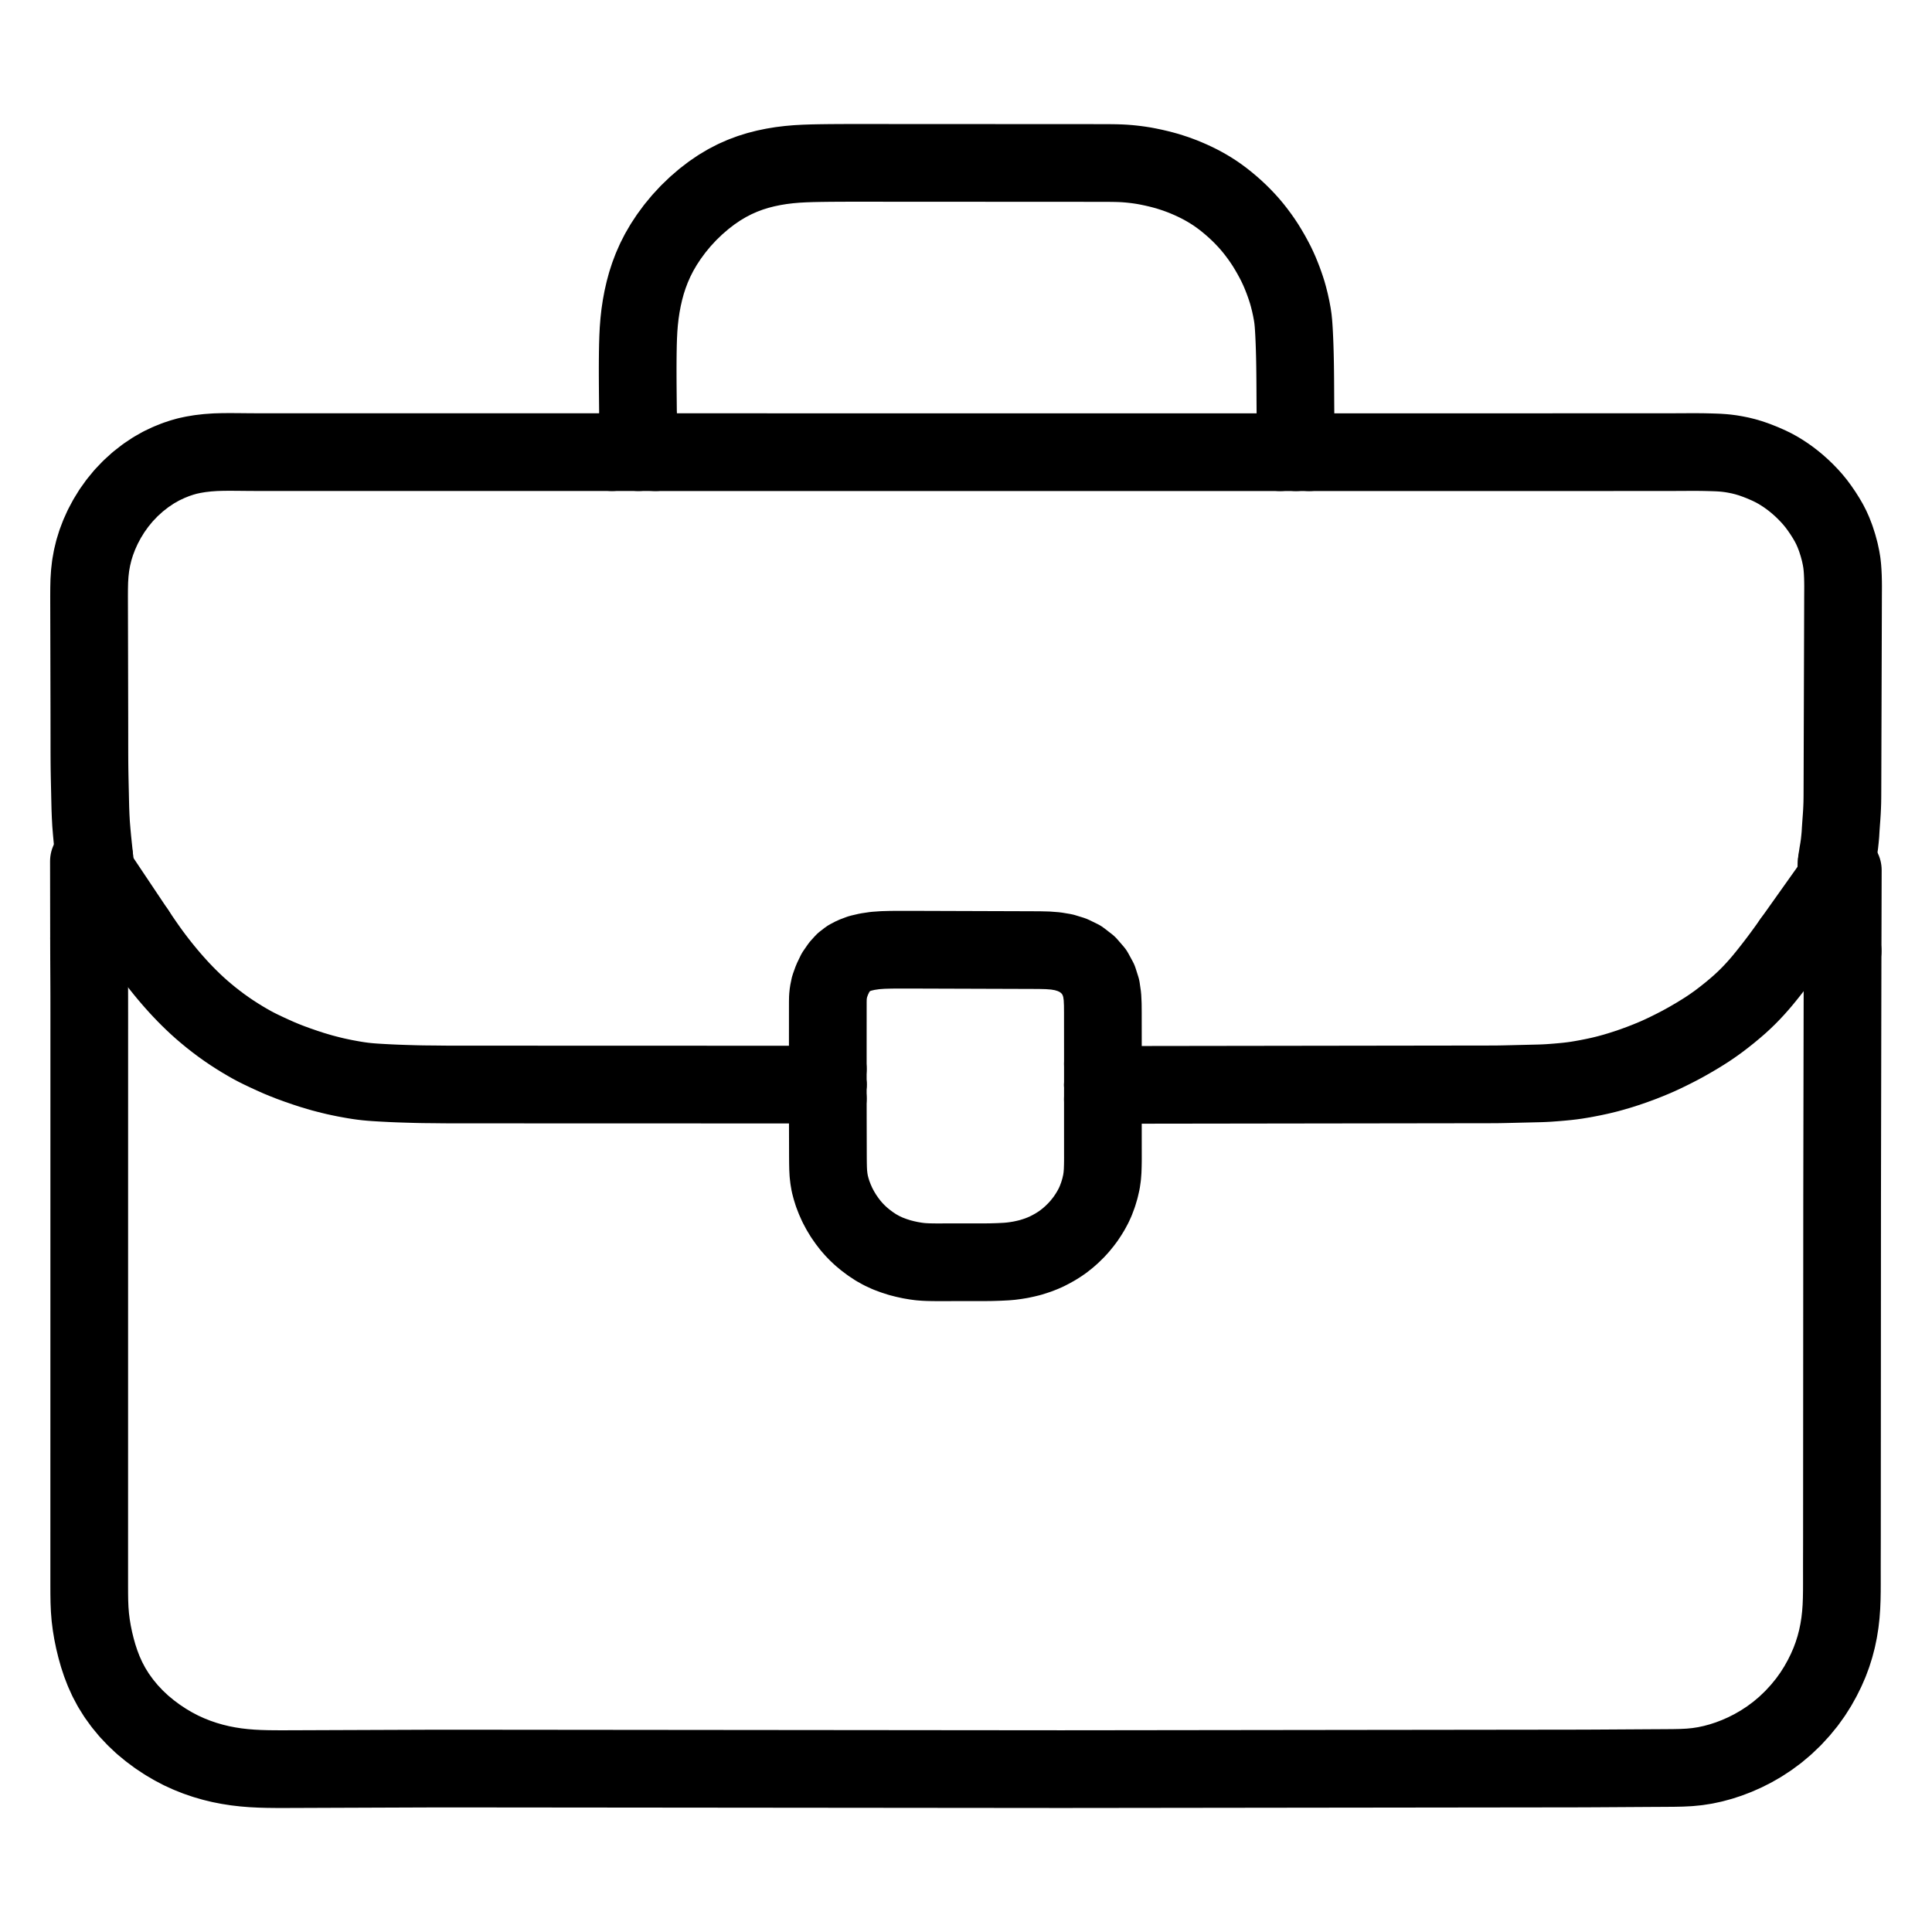 <svg xmlns="http://www.w3.org/2000/svg" viewBox="-47.5 -47.5 1119.0 1119.0" width="1024" height="1024"><g id="skeleton-paths" stroke-width="45.0"><path id="path-0-0" d="M431.954 571.620L431.954 569.803L431.953 567.606L431.951 564.880L431.949 562.179L431.949 559.900L431.949 557.461L431.951 555.321L431.952 552.912L431.953 550.771L431.954 548.362L431.955 546.222L431.956 543.812L431.957 541.672L431.958 539.263L431.960 537.122L431.961 534.690L431.966 532.565L432.020 530.068L432.282 527.473L432.999 523.963L434.431 519.982L436.397 515.891L438.848 512.350L441.210 509.753L443.941 507.647L446.886 506.101L450.634 504.690L454.836 503.711L459.353 503.040L463.913 502.721L468.442 502.596L472.992 502.559L477.541 502.558L482.091 502.568L486.641 502.583L491.190 502.598L495.740 502.612L500.290 502.627L504.839 502.642L509.389 502.657L513.939 502.671L518.488 502.686L523.038 502.701L527.588 502.716L532.137 502.730L536.687 502.745L541.236 502.760L545.786 502.775L550.336 502.790L554.885 502.815L559.380 502.927L563.942 503.279L568.605 504.058L573.476 505.557L578.273 507.897L582.657 511.290L586.245 515.425L588.805 520.134L590.323 524.914L591.018 529.707L591.232 534.320L591.273 538.899L591.276 543.415L591.280 547.999L591.285 552.569L591.288 557.149L591.291 561.949L591.291 565.423L591.293 568.724" stroke="#000000" stroke-width="45" fill="none" stroke-linecap="round" stroke-linejoin="round"></path><path id="path-1-0" d="M431.955 588.792L431.958 590.984L431.962 592.911L431.965 595.867L431.967 598.239L431.971 600.787L431.976 602.958L431.982 605.367L431.988 607.507L431.994 609.917L432 612.057L432.005 614.466L432.011 616.607L432.017 619.016L432.022 621.156L432.032 623.629L432.060 626.248L432.120 629.194L432.284 632.319L432.618 635.211L433.115 638.106L433.846 640.907L434.780 643.920L436.016 647.126L437.504 650.457L439.226 653.696L441.127 656.836L443.183 659.774L445.124 662.297L447.112 664.578L448.946 666.478L451.147 668.557L453.674 670.667L456.677 672.922L459.897 675.052L463.166 676.869L466.670 678.496L470.135 679.796L473.542 680.895L476.721 681.711L479.782 682.376L482.833 682.897L485.369 683.234L487.879 683.428L489.975 683.524L492.395 683.578L494.535 683.600L496.945 683.598L499.085 683.596L501.494 683.595L503.635 683.593L506.044 683.591L508.184 683.589L510.594 683.587L512.734 683.586L515.143 683.584L517.284 683.582L519.693 683.580L521.833 683.579L524.243 683.566L526.383 683.538L528.792 683.473L530.940 683.401L533.356 683.290L535.533 683.173L538.075 682.953L540.724 682.603L543.661 682.125L546.584 681.494L549.119 680.880L551.752 680.059L553.996 679.310L556.549 678.299L558.650 677.378L561.272 676.030L563.575 674.749L566.301 673.043L568.476 671.517L571.041 669.489L573.271 667.521L575.797 665.043L577.820 662.827L579.832 660.356L581.331 658.360L582.979 655.876L584.312 653.696L585.857 650.834L587.123 648.074L588.503 644.386L589.583 640.776L590.445 637.029L590.904 633.809L591.147 630.686L591.246 627.661L591.293 625.105L591.298 622.612L591.295 620.533L591.293 618.123L591.292 615.983L591.291 613.574L591.290 611.433L591.289 609.024L591.288 606.884L591.287 604.474L591.286 602.334L591.285 599.830L591.285 597.124L591.285 593.845L591.284 591.263L591.284 589.118" stroke="#000000" stroke-width="45" fill="none" stroke-linecap="round" stroke-linejoin="round"></path><path id="path-2-0" d="M31.274 492.107L32.528 493.981L34.146 496.377L36.375 499.617L38.385 502.477L40.356 505.195L42.042 507.459L43.910 509.899L45.651 512.112L47.629 514.565L49.423 516.734L51.408 519.074L53.262 521.202L55.455 523.649L57.511 525.872L59.869 528.333L62.003 530.480L64.447 532.854L66.657 534.925L69.245 537.249L71.817 539.444L74.682 541.805L77.563 544.063L80.547 546.308L83.655 548.526L86.831 550.685L89.906 552.666L92.890 554.508L95.742 556.186L98.326 557.656L100.979 559.068L103.756 560.445L107.172 562.070L110.542 563.615L113.960 565.138L117.053 566.424L120.775 567.885L124.861 569.374L129.347 570.923L133.309 572.211L136.752 573.241L139.355 573.988L141.951 574.667L144.159 575.227L146.758 575.851L149.307 576.403L152.197 577L155.109 577.538L157.646 577.990L160.202 578.393L162.362 578.694L164.821 578.981L166.961 579.180L169.415 579.367L171.558 579.504L173.967 579.643L175.946 579.748L178.276 579.867L180.350 579.963L182.870 580.069L185.088 580.147L187.564 580.227L189.709 580.291L192.119 580.362L194.259 580.418L196.668 580.469L198.809 580.499L201.218 580.522L203.358 580.539L205.768 580.564L207.908 580.589L210.317 580.614L212.458 580.627L214.867 580.634L217.007 580.635L219.416 580.635L221.557 580.636L223.966 580.637L226.107 580.637L228.516 580.638L230.656 580.639L233.065 580.639L235.206 580.640L237.615 580.641L239.755 580.641L242.165 580.642L244.305 580.643L246.714 580.643L248.855 580.644L251.264 580.645L253.404 580.645L255.814 580.646L257.954 580.647L260.363 580.647L262.504 580.648L264.913 580.649L267.053 580.649L269.463 580.650L271.603 580.651L274.012 580.651L276.153 580.652L278.562 580.653L280.702 580.653L283.111 580.654L285.252 580.655L287.661 580.655L289.802 580.656L292.211 580.657L294.351 580.657L296.760 580.658L298.901 580.659L301.310 580.660L303.450 580.660L305.860 580.661L308 580.661L310.409 580.662L312.550 580.663L314.959 580.664L317.099 580.664L319.509 580.665L321.649 580.666L324.058 580.666L326.199 580.667L328.608 580.668L330.748 580.668L333.158 580.669L335.298 580.670L337.707 580.670L339.848 580.671L342.257 580.672L344.397 580.672L346.806 580.673L348.947 580.674L351.356 580.674L353.497 580.675L355.906 580.676L358.046 580.676L360.455 580.677L362.596 580.678L365.005 580.678L367.145 580.679L369.555 580.680L371.695 580.680L374.104 580.681L376.245 580.682L378.654 580.682L380.794 580.683L383.204 580.684L385.344 580.684L387.753 580.685L389.894 580.686L392.303 580.686L394.443 580.687L396.853 580.688L398.993 580.688L401.402 580.689L403.543 580.690L405.952 580.691L408.092 580.691L410.501 580.692L412.038 580.692L413.584 580.693" stroke="#000000" stroke-width="45" fill="none" stroke-linecap="round" stroke-linejoin="round"></path><path id="path-3-0" d="M609.744 580.841L611.290 580.839L612.826 580.837L615.235 580.833L617.376 580.830L619.785 580.827L621.925 580.824L624.335 580.821L626.475 580.818L628.884 580.815L631.025 580.812L633.434 580.808L635.574 580.805L637.984 580.802L640.124 580.799L642.533 580.796L644.674 580.793L647.083 580.790L649.223 580.787L651.633 580.783L653.773 580.780L656.182 580.777L658.323 580.774L660.732 580.771L662.872 580.768L665.281 580.765L667.422 580.762L669.831 580.758L671.972 580.755L674.381 580.752L676.521 580.749L678.930 580.746L681.071 580.743L683.480 580.739L685.620 580.737L688.030 580.733L690.170 580.730L692.579 580.727L694.720 580.724L697.129 580.721L699.269 580.718L701.679 580.714L703.819 580.712L706.228 580.708L708.369 580.705L710.778 580.702L712.918 580.699L715.328 580.696L717.468 580.693L719.877 580.689L722.018 580.687L724.427 580.683L726.567 580.680L728.976 580.677L731.117 580.674L733.526 580.671L735.667 580.668L738.076 580.664L740.216 580.661L742.625 580.658L744.766 580.655L747.175 580.652L749.315 580.649L751.725 580.646L753.865 580.643L756.274 580.639L758.415 580.636L760.824 580.633L762.964 580.630L765.374 580.627L767.514 580.624L769.923 580.621L772.064 580.618L774.473 580.614L776.613 580.611L779.023 580.608L781.163 580.605L783.572 580.602L785.713 580.599L788.122 580.596L790.262 580.593L792.671 580.589L794.812 580.586L797.221 580.583L799.361 580.580L801.771 580.577L803.911 580.574L806.320 580.571L808.461 580.568L810.870 580.564L813.010 580.561L815.420 580.558L817.560 580.550L819.969 580.531L822.110 580.497L824.519 580.448L826.659 580.396L829.069 580.339L831.209 580.287L833.618 580.229L835.759 580.178L838.168 580.120L840.308 580.069L842.718 580.011L844.858 579.953L847.317 579.854L849.479 579.734L852.043 579.550L854.567 579.349L857.508 579.091L860.392 578.805L862.993 578.498L865.596 578.137L868.325 577.689L871.777 577.066L875.232 576.388L878.668 575.651L881.292 575.040L884.043 574.342L886.720 573.604L890.217 572.584L894.161 571.334L898.565 569.838L902.988 568.215L907.002 566.645L910.447 565.216L913.149 564.042L915.763 562.836L918.472 561.534L921.590 559.988L924.733 558.376L927.959 556.646L931.501 554.647L935.195 552.480L938.744 550.304L941.593 548.484L944.088 546.796L946.229 545.291L948.693 543.487L951.301 541.478L954.316 539.085L957.346 536.556L960.052 534.216L962.638 531.829L964.829 529.703L967.227 527.248L969.315 525.002L971.538 522.494L973.390 520.313L975.351 517.922L977.108 515.721L979.054 513.242L980.778 511.014L982.625 508.584L984.298 506.343L986.220 503.721L987.991 501.270L989.411 499.290L990.414 497.878" stroke="#000000" stroke-width="45" fill="none" stroke-linecap="round" stroke-linejoin="round"></path><path id="path-4-0" d="M4.070 495.936L4.075 499.023L4.084 502.450L4.098 507.133L4.118 511.679L4.140 516.203L4.163 520.752L4.183 525.302L4.196 529.852L4.202 534.401L4.203 538.951L4.203 543.500L4.203 548.050L4.202 552.600L4.202 557.149L4.201 561.699L4.201 566.249L4.201 570.798L4.200 575.348L4.200 579.898L4.199 584.447L4.199 588.997L4.199 593.547L4.198 598.096L4.198 602.646L4.198 607.195L4.197 611.745L4.197 616.295L4.196 620.844L4.196 625.394L4.196 629.944L4.195 634.493L4.195 639.043L4.194 643.593L4.194 648.142L4.194 652.692L4.193 657.242L4.193 661.791L4.192 666.341L4.192 670.890L4.192 675.440L4.191 679.990L4.191 684.539L4.190 689.089L4.190 693.639L4.190 698.188L4.189 702.738L4.189 707.288L4.189 711.837L4.188 716.387L4.188 720.937L4.187 725.486L4.187 730.036L4.187 734.585L4.186 739.135L4.186 743.685L4.185 748.234L4.185 752.784L4.185 757.334L4.184 761.883L4.184 766.433L4.183 770.983L4.183 775.532L4.183 780.082L4.182 784.631L4.182 789.181L4.182 793.731L4.181 798.280L4.181 802.830L4.180 807.380L4.180 811.929L4.180 816.479L4.179 821.029L4.179 825.578L4.178 830.128L4.178 834.678L4.178 839.227L4.177 843.777L4.177 848.326L4.176 852.876L4.176 857.426L4.176 861.975L4.175 866.525L4.175 871.075L4.190 875.624L4.261 880.174L4.450 884.674L4.804 889.127L5.359 893.562L6.104 898.041L7.032 902.568L8.128 907.064L9.378 911.497L10.847 915.948L12.581 920.465L14.689 925.131L17.177 929.809L20.110 934.506L23.403 939.056L27.049 943.471L30.952 947.602L35.021 951.430L39.372 955.021L43.727 958.255L48.326 961.301L52.794 963.937L57.365 966.336L61.897 968.402L66.493 970.231L71.144 971.820L75.721 973.149L80.266 974.257L84.795 975.145L89.328 975.854L93.900 976.381L98.427 976.753L102.971 976.981L107.504 977.109L112.054 977.159L116.603 977.169L121.153 977.157L125.702 977.140L130.252 977.122L134.802 977.105L139.351 977.088L143.901 977.071L148.451 977.054L153 977.036L157.550 977.019L162.100 977.002L166.649 976.985L171.199 976.967L175.749 976.950L180.298 976.933L184.848 976.916L189.397 976.899L193.947 976.881L198.497 976.864L203.046 976.850L207.596 976.840L212.146 976.837L216.695 976.839L221.245 976.843L225.795 976.847L230.344 976.852L234.894 976.856L239.444 976.860L243.993 976.864L248.543 976.869L253.092 976.873L257.642 976.877L262.192 976.881L266.741 976.886L271.291 976.890L275.841 976.894L280.390 976.898L284.940 976.903L289.490 976.907L294.039 976.911L298.589 976.915L303.139 976.920L307.688 976.924L312.238 976.928L316.787 976.932L321.337 976.937L325.887 976.941L330.436 976.945L334.986 976.949L339.536 976.954L344.085 976.958L348.635 976.962L353.185 976.966L357.734 976.971L362.284 976.975L366.834 976.979L371.383 976.983L375.933 976.988L380.482 976.992L385.032 976.996L389.582 977L394.131 977.005L398.681 977.009L403.231 977.013L407.780 977.018L412.330 977.022L416.880 977.026L421.429 977.030L425.979 977.035L430.529 977.039L435.078 977.043L439.628 977.047L444.177 977.052L448.727 977.056L453.277 977.060L457.826 977.064L462.376 977.069L466.926 977.073L471.475 977.077L476.025 977.081L480.575 977.086L485.124 977.090L489.674 977.094L494.224 977.098L498.773 977.103L503.323 977.107L507.872 977.111L512.422 977.115L516.972 977.120L521.521 977.124L526.071 977.128L530.621 977.132L535.170 977.137L539.720 977.141L544.270 977.145L548.819 977.150L553.369 977.154L557.919 977.158L562.468 977.161L567.018 977.163L571.567 977.162L576.117 977.158L580.667 977.153L585.216 977.148L589.766 977.142L594.316 977.137L598.865 977.131L603.415 977.126L607.965 977.120L612.514 977.115L617.064 977.109L621.614 977.104L626.163 977.098L630.713 977.092L635.262 977.087L639.812 977.081L644.362 977.076L648.911 977.070L653.461 977.065L658.011 977.059L662.560 977.054L667.110 977.048L671.660 977.043L676.209 977.037L680.759 977.032L685.309 977.026L689.858 977.021L694.408 977.015L698.957 977.009L703.507 977.004L708.057 976.998L712.606 976.993L717.156 976.987L721.706 976.982L726.255 976.976L730.805 976.971L735.355 976.965L739.904 976.960L744.454 976.954L749.003 976.949L753.553 976.943L758.103 976.938L762.652 976.932L767.202 976.927L771.752 976.921L776.301 976.915L780.851 976.910L785.401 976.904L789.950 976.899L794.500 976.893L799.050 976.888L803.599 976.882L808.149 976.877L812.698 976.871L817.248 976.866L821.798 976.860L826.347 976.855L830.897 976.849L835.447 976.844L839.996 976.838L844.546 976.832L849.096 976.827L853.645 976.821L858.195 976.816L862.745 976.809L867.294 976.799L871.844 976.784L876.393 976.761L880.943 976.735L885.493 976.707L890.042 976.679L894.592 976.651L899.142 976.623L903.691 976.595L908.241 976.567L912.791 976.542L917.324 976.516L921.877 976.481L926.418 976.386L930.990 976.159L935.529 975.717L940.086 975.006L944.653 974.027L949.236 972.786L953.860 971.278L958.454 969.516L963.109 967.459L967.708 965.139L972.445 962.420L977.136 959.361L981.903 955.836L986.485 951.974L991.012 947.647L995.229 943.061L999.069 938.373L1002.420 933.693L1005.311 929.124L1007.924 924.446L1010.181 919.891L1012.171 915.321L1013.844 910.825L1015.283 906.247L1016.483 901.634L1017.443 896.990L1018.175 892.390L1018.696 887.785L1019.030 883.221L1019.213 878.655L1019.291 874.108L1019.311 869.558L1019.308 865.009L1019.304 860.459L1019.309 855.909L1019.322 851.360L1019.332 846.810L1019.338 842.260L1019.340 837.711L1019.343 833.161L1019.345 828.611L1019.348 824.062L1019.350 819.512L1019.353 814.962L1019.355 810.413L1019.357 805.863L1019.360 801.314L1019.362 796.764L1019.365 792.214L1019.367 787.665L1019.370 783.115L1019.372 778.565L1019.374 774.016L1019.377 769.466L1019.379 764.916L1019.382 760.367L1019.384 755.817L1019.387 751.267L1019.389 746.718L1019.391 742.168L1019.394 737.619L1019.396 733.069L1019.399 728.519L1019.401 723.970L1019.404 719.420L1019.406 714.870L1019.409 710.321L1019.411 705.771L1019.413 701.221L1019.416 696.672L1019.418 692.122L1019.421 687.572L1019.423 683.023L1019.426 678.473L1019.428 673.924L1019.430 669.374L1019.433 664.824L1019.435 660.275L1019.438 655.725L1019.441 651.175L1019.445 646.626L1019.452 642.076L1019.459 637.526L1019.468 632.977L1019.476 628.427L1019.485 623.877L1019.493 619.328L1019.502 614.778L1019.510 610.229L1019.518 605.679L1019.527 601.129L1019.535 596.580L1019.544 592.030L1019.552 587.480L1019.561 582.931L1019.569 578.381L1019.577 573.831L1019.586 569.282L1019.594 564.732L1019.603 560.182L1019.611 555.633L1019.620 551.083L1019.628 546.534L1019.636 541.984L1019.645 537.434L1019.653 532.885L1019.662 528.335L1019.670 523.785L1019.679 519.236L1019.688 514.654L1019.698 509.893L1019.707 506.426L1019.716 503.278" stroke="#000000" stroke-width="45" fill="none" stroke-linecap="round" stroke-linejoin="round"></path><path id="path-5-0" d="M332.181 214.389L334.438 214.389L336.309 214.389L339.062 214.390L341.196 214.390L343.670 214.390L345.851 214.390L348.323 214.390L350.463 214.390L352.873 214.390L355.013 214.391L357.422 214.391L359.563 214.391L361.972 214.391L364.112 214.391L366.522 214.391L368.662 214.391L371.071 214.391L373.212 214.391L375.621 214.392L377.761 214.392L380.171 214.392L382.311 214.392L384.720 214.392L386.861 214.392L389.270 214.392L391.410 214.392L393.819 214.392L395.960 214.392L398.369 214.393L400.510 214.393L402.919 214.393L405.059 214.393L407.468 214.393L409.609 214.393L412.018 214.393L414.158 214.393L416.568 214.393L418.708 214.393L421.117 214.394L423.258 214.394L425.667 214.394L427.807 214.394L430.217 214.394L432.357 214.394L434.766 214.394L436.907 214.394L439.316 214.394L441.456 214.394L443.866 214.395L446.006 214.395L448.415 214.395L450.556 214.395L452.965 214.395L455.105 214.395L457.514 214.395L459.655 214.395L462.064 214.395L464.205 214.395L466.614 214.396L468.754 214.396L471.163 214.396L473.304 214.396L475.713 214.396L477.853 214.396L480.263 214.396L482.403 214.396L484.812 214.396L486.953 214.397L489.362 214.397L491.502 214.397L493.912 214.397L496.052 214.397L498.461 214.397L500.602 214.397L503.011 214.397L505.151 214.397L507.561 214.397L509.701 214.398L512.110 214.398L514.251 214.398L516.660 214.398L518.800 214.398L521.209 214.398L523.350 214.398L525.759 214.398L527.899 214.398L530.309 214.398L532.449 214.399L534.858 214.399L536.999 214.399L539.408 214.399L541.548 214.399L543.958 214.399L546.098 214.399L548.507 214.399L550.648 214.399L553.057 214.399L555.197 214.400L557.607 214.400L559.747 214.400L562.156 214.400L564.297 214.400L566.706 214.400L568.846 214.400L571.256 214.400L573.396 214.400L575.805 214.401L577.946 214.401L580.355 214.401L582.495 214.401L584.904 214.401L587.045 214.401L589.454 214.401L591.594 214.401L594.004 214.401L596.144 214.401L598.553 214.402L600.694 214.402L603.103 214.402L605.243 214.402L607.653 214.402L609.793 214.402L612.202 214.402L614.343 214.402L616.752 214.402L618.892 214.402L621.302 214.403L623.442 214.403L625.851 214.403L627.992 214.403L630.401 214.403L632.541 214.403L634.951 214.403L637.091 214.403L639.500 214.403L641.641 214.403L644.050 214.404L646.190 214.404L648.599 214.404L650.740 214.404L653.149 214.404L655.289 214.404L657.699 214.404L659.839 214.404L662.248 214.404L664.389 214.404L666.798 214.405L668.938 214.405L671.348 214.405L673.488 214.405L675.897 214.405L678.038 214.405L680.447 214.405L682.587 214.405L685.059 214.406L687.335 214.406L690.125 214.406L691.969 214.406L693.978 214.406" stroke="#000000" stroke-width="45" fill="none" stroke-linecap="round" stroke-linejoin="round"></path><path id="path-6-0" d="M710.728 214.406L713.046 214.406L715.540 214.406L719.087 214.406L722.282 214.406L724.956 214.406L727.460 214.406L729.600 214.406L732.010 214.405L734.150 214.405L736.559 214.405L738.700 214.405L741.109 214.404L743.249 214.404L745.658 214.404L747.799 214.404L750.208 214.403L752.349 214.403L754.758 214.403L756.898 214.403L759.307 214.402L761.448 214.402L763.857 214.402L765.997 214.402L768.407 214.401L770.547 214.401L772.956 214.401L775.097 214.401L777.506 214.400L779.646 214.400L782.056 214.400L784.196 214.400L786.605 214.399L788.746 214.399L791.155 214.399L793.295 214.399L795.705 214.398L797.845 214.398L800.254 214.398L802.395 214.398L804.804 214.397L806.944 214.397L809.416 214.397L811.597 214.397L814.199 214.397L816.732 214.397L819.670 214.396L822.519 214.396L825.079 214.395L827.552 214.395L829.692 214.395L832.102 214.395L834.242 214.394L836.651 214.394L838.792 214.394L841.201 214.394L843.341 214.393L845.751 214.393L847.891 214.393L850.300 214.393L852.441 214.392L854.850 214.392L856.990 214.392L859.400 214.392L861.540 214.391L863.949 214.391L866.090 214.391L868.499 214.391L870.639 214.390L873.048 214.390L875.189 214.390L877.598 214.390L879.739 214.389L882.148 214.389L884.288 214.389L886.697 214.389L888.838 214.388L891.247 214.388L893.387 214.388L895.797 214.388L897.937 214.387L900.346 214.387L902.487 214.387L904.896 214.387L907.036 214.386L909.446 214.386L911.586 214.386L913.995 214.385L916.136 214.384L918.545 214.380L920.685 214.373L923.095 214.362L925.235 214.351L927.644 214.339L929.785 214.329L932.194 214.321L934.334 214.319L936.763 214.332L938.884 214.355L941.350 214.408L943.465 214.459L945.955 214.540L948.030 214.625L950.490 214.790L952.587 214.994L955.109 215.323L957.527 215.740L960.385 216.308L963.338 217.039L966.523 217.978L970.027 219.220L973.538 220.615L976.951 222.110L979.740 223.473L982.325 224.898L984.565 226.266L986.939 227.832L989.077 229.353L991.428 231.160L993.609 232.963L996.066 235.157L998.250 237.259L1000.536 239.628L1002.425 241.739L1004.421 244.178L1006.325 246.749L1008.362 249.715L1010.226 252.672L1011.774 255.331L1013.149 258.006L1014.407 260.821L1015.767 264.365L1017.034 268.311L1018.089 272.216L1018.836 275.713L1019.281 278.388L1019.577 281.025L1019.760 283.549L1019.902 286.495L1019.974 289.394L1020 291.983L1019.992 294.475L1019.978 296.615L1019.969 299.024L1019.964 301.165L1019.958 303.574L1019.951 305.714L1019.944 308.124L1019.937 310.264L1019.929 312.673L1019.923 314.814L1019.915 317.223L1019.908 319.363L1019.901 321.773L1019.894 323.913L1019.886 326.322L1019.880 328.463L1019.872 330.872L1019.865 333.012L1019.858 335.422L1019.851 337.562L1019.843 339.971L1019.837 342.112L1019.829 344.521L1019.822 346.661L1019.815 349.070L1019.808 351.211L1019.800 353.620L1019.794 355.760L1019.786 358.170L1019.779 360.310L1019.772 362.719L1019.765 364.860L1019.757 367.269L1019.751 369.409L1019.743 371.819L1019.736 373.959L1019.729 376.368L1019.722 378.509L1019.714 380.918L1019.708 383.058L1019.700 385.468L1019.693 387.608L1019.686 390.017L1019.679 392.158L1019.671 394.567L1019.665 396.707L1019.657 399.117L1019.650 401.257L1019.643 403.666L1019.636 405.807L1019.628 408.267L1019.621 410.423L1019.609 412.857L1019.592 414.925L1019.550 417.411L1019.459 419.988L1019.317 422.955L1019.123 425.903L1018.931 428.466L1018.749 431.020L1018.602 433.191L1018.456 435.774L1018.221 438.309L1017.906 441.287L1017.480 444.209L1017.031 446.824L1016.636 449.403L1016.348 450.993L1016.252 452.733" stroke="#000000" stroke-width="45" fill="none" stroke-linecap="round" stroke-linejoin="round"></path><path id="path-7-0" d="M7.123 449.379L6.856 446.581L6.511 443.333L6.037 438.757L5.617 434.205L5.245 429.638L4.997 425.082L4.826 420.582L4.719 416.070L4.622 411.561L4.517 407.011L4.421 402.462L4.343 397.912L4.296 393.362L4.274 388.813L4.267 384.263L4.266 379.713L4.263 375.164L4.258 370.614L4.250 366.064L4.240 361.515L4.230 356.965L4.219 352.415L4.209 347.866L4.198 343.289L4.188 338.662L4.178 334.045L4.168 329.462L4.156 324.993L4.145 320.509L4.134 316.018L4.123 311.469L4.113 306.919L4.102 302.369L4.092 297.820L4.115 293.333L4.221 288.864L4.505 284.463L5.015 280.017L5.809 275.594L6.868 271.191L8.242 266.755L9.940 262.273L12.031 257.634L14.516 252.967L17.351 248.354L20.561 243.866L24.085 239.576L28.069 235.399L32.323 231.538L36.889 227.972L41.413 224.945L45.954 222.368L50.331 220.309L54.355 218.685L57.909 217.500L61.045 216.615L64.449 215.886L68.344 215.234L72.731 214.727L77.238 214.411L81.755 214.279L86.272 214.258L90.822 214.290L95.372 214.333L99.921 214.363L104.471 214.373L109.020 214.374L113.570 214.373L118.120 214.373L122.669 214.373L127.219 214.374L131.769 214.374L136.318 214.375L140.868 214.375L145.418 214.375L149.967 214.376L154.517 214.376L159.067 214.376L163.616 214.377L168.166 214.377L172.715 214.378L177.265 214.378L181.815 214.378L186.364 214.379L190.914 214.379L195.464 214.379L200.013 214.380L204.563 214.380L209.113 214.380L213.662 214.381L218.212 214.381L222.762 214.382L227.311 214.382L231.861 214.382L236.410 214.383L240.960 214.383L245.510 214.383L250.059 214.384L254.609 214.384L259.159 214.385L263.708 214.385L268.258 214.385L272.808 214.386L277.357 214.386L281.907 214.386L286.457 214.387L291.006 214.387L295.587 214.387L300.345 214.388L303.809 214.388L306.951 214.388" stroke="#000000" stroke-width="45" fill="none" stroke-linecap="round" stroke-linejoin="round"></path><path id="path-8-0" d="M322.053 194.635L322.026 191.881L321.992 188.628L321.946 184.079L321.903 179.529L321.868 174.979L321.845 170.430L321.839 165.880L321.857 161.330L321.902 156.781L321.983 152.231L322.123 147.740L322.347 143.264L322.698 138.848L323.200 134.340L323.872 129.842L324.710 125.329L325.725 120.892L326.906 116.522L328.342 112.082L330.018 107.651L332.020 103.105L334.283 98.653L336.941 94.090L339.931 89.556L343.371 84.889L347.133 80.335L351.308 75.827L355.698 71.604L360.239 67.693L364.722 64.249L369.170 61.217L373.641 58.555L378.118 56.239L382.646 54.245L387.063 52.593L391.487 51.217L395.888 50.083L400.399 49.147L404.908 48.401L409.446 47.845L413.920 47.454L418.432 47.206L422.946 47.051L427.507 46.960L431.978 46.900L436.039 46.866L439.564 46.846L442.367 46.837L444.778 46.833L447.041 46.831L449.545 46.832L452.398 46.833L455.390 46.834L458.028 46.835L460.548 46.836L462.688 46.837L465.097 46.839L467.238 46.840L469.647 46.841L471.787 46.842L474.196 46.843L476.337 46.844L478.746 46.845L480.887 46.847L483.296 46.848L485.436 46.849L487.845 46.850L489.986 46.851L492.395 46.852L494.535 46.854L496.945 46.855L499.085 46.856L501.494 46.857L503.635 46.858L506.044 46.859L508.184 46.860L510.594 46.862L512.734 46.863L515.143 46.864L517.284 46.865L519.693 46.866L521.833 46.867L524.243 46.869L526.383 46.870L528.792 46.871L530.933 46.872L533.342 46.873L535.482 46.874L537.891 46.876L540.032 46.877L542.441 46.878L544.582 46.879L546.991 46.880L549.131 46.881L551.540 46.883L553.681 46.884L556.090 46.885L558.230 46.886L560.640 46.887L562.780 46.888L565.189 46.889L567.330 46.891L569.739 46.892L571.879 46.893L574.289 46.894L576.429 46.895L578.838 46.896L580.979 46.898L583.388 46.899L585.528 46.900L587.938 46.901L590.078 46.902L592.487 46.908L594.628 46.918L597.037 46.944L599.177 46.980L601.630 47.061L603.768 47.172L606.168 47.357L608.138 47.550L610.492 47.823L612.564 48.104L615.197 48.518L617.806 49.015L620.761 49.635L623.629 50.306L626.137 50.949L628.687 51.655L630.887 52.353L633.349 53.157L635.296 53.866L637.573 54.718L639.611 55.562L642.214 56.682L644.504 57.751L646.968 58.958L649.132 60.104L651.519 61.445L653.755 62.789L656.140 64.326L658.294 65.812L660.667 67.573L662.885 69.317L665.409 71.423L667.684 73.422L670.178 75.752L672.329 77.891L674.596 80.284L676.478 82.395L678.449 84.753L680.188 86.968L682.072 89.502L683.693 91.806L685.374 94.341L686.944 96.902L688.617 99.764L690.208 102.674L691.582 105.320L692.816 107.936L693.807 110.167L694.781 112.556L695.586 114.607L696.460 117.012L697.203 119.159L698.021 121.693L698.756 124.302L699.605 127.671L700.361 131.120L700.997 134.535L701.386 137.173L701.640 139.724L701.800 141.880L701.950 144.337L702.062 146.477L702.173 148.886L702.260 151.027L702.346 153.436L702.412 155.576L702.477 157.985L702.526 160.126L702.572 162.535L702.607 164.676L702.640 167.085L702.663 169.225L702.686 171.634L702.702 173.775L702.718 176.184L702.730 178.324L702.743 180.734L702.754 182.874L702.767 185.283L702.780 187.424L702.798 189.833L702.817 191.973L702.843 194.383L702.861 195.919L702.882 197.465" stroke="#000000" stroke-width="45" fill="none" stroke-linecap="round" stroke-linejoin="round"></path><path id="path-extension-1" d="M31.274 492.107L7.861 457.116" stroke="#000000" stroke-width="45" fill="none" stroke-linecap="round" stroke-linejoin="round"></path><path id="path-extension-2" d="M990.414 497.878L1015.723 462.262" stroke="#000000" stroke-width="45" fill="none" stroke-linecap="round" stroke-linejoin="round"></path><path id="path-extension-3" d="M4.070 495.936L4 451.346" stroke="#000000" stroke-width="45" fill="none" stroke-linecap="round" stroke-linejoin="round"></path><path id="path-extension-4" d="M1019.716 503.278L1019.841 456.466" stroke="#000000" stroke-width="45" fill="none" stroke-linecap="round" stroke-linejoin="round"></path><path id="path-extension-5" d="M1016.252 452.733L1015.723 462.262" stroke="#000000" stroke-width="45" fill="none" stroke-linecap="round" stroke-linejoin="round"></path><path id="path-extension-6" d="M7.123 449.379L7.861 457.116" stroke="#000000" stroke-width="45" fill="none" stroke-linecap="round" stroke-linejoin="round"></path><path id="path-extension-7" d="M322.053 194.635L322.250 214.389" stroke="#000000" stroke-width="45" fill="none" stroke-linecap="round" stroke-linejoin="round"></path><path id="path-extension-8" d="M702.882 197.465L703.107 214.406" stroke="#000000" stroke-width="45" fill="none" stroke-linecap="round" stroke-linejoin="round"></path><path id="path-connection-1" d="M332.181 214.389L306.951 214.388" stroke="#000000" stroke-width="45" fill="none" stroke-linecap="round" stroke-linejoin="round"></path><path id="path-connection-2" d="M693.978 214.406L710.728 214.406" stroke="#000000" stroke-width="45" fill="none" stroke-linecap="round" stroke-linejoin="round"></path><path id="path-connection-3" d="M7.861 457.116L7.861 457.116" stroke="#000000" stroke-width="45" fill="none" stroke-linecap="round" stroke-linejoin="round"></path><path id="path-connection-4" d="M1015.723 462.262L1015.723 462.262" stroke="#000000" stroke-width="45" fill="none" stroke-linecap="round" stroke-linejoin="round"></path><path id="path-connection-5" d="M431.954 571.620L431.950 580.698" stroke="#000000" stroke-width="45" fill="none" stroke-linecap="round" stroke-linejoin="round"></path><path id="path-connection-6" d="M431.955 588.792L431.950 580.698" stroke="#000000" stroke-width="45" fill="none" stroke-linecap="round" stroke-linejoin="round"></path><path id="path-connection-7" d="M413.584 580.693L431.950 580.698" stroke="#000000" stroke-width="45" fill="none" stroke-linecap="round" stroke-linejoin="round"></path><path id="path-connection-8" d="M591.293 568.724L591.291 580.866" stroke="#000000" stroke-width="45" fill="none" stroke-linecap="round" stroke-linejoin="round"></path><path id="path-connection-9" d="M591.284 589.118L591.291 580.866" stroke="#000000" stroke-width="45" fill="none" stroke-linecap="round" stroke-linejoin="round"></path><path id="path-connection-10" d="M609.744 580.841L591.291 580.866" stroke="#000000" stroke-width="45" fill="none" stroke-linecap="round" stroke-linejoin="round"></path></g></svg>